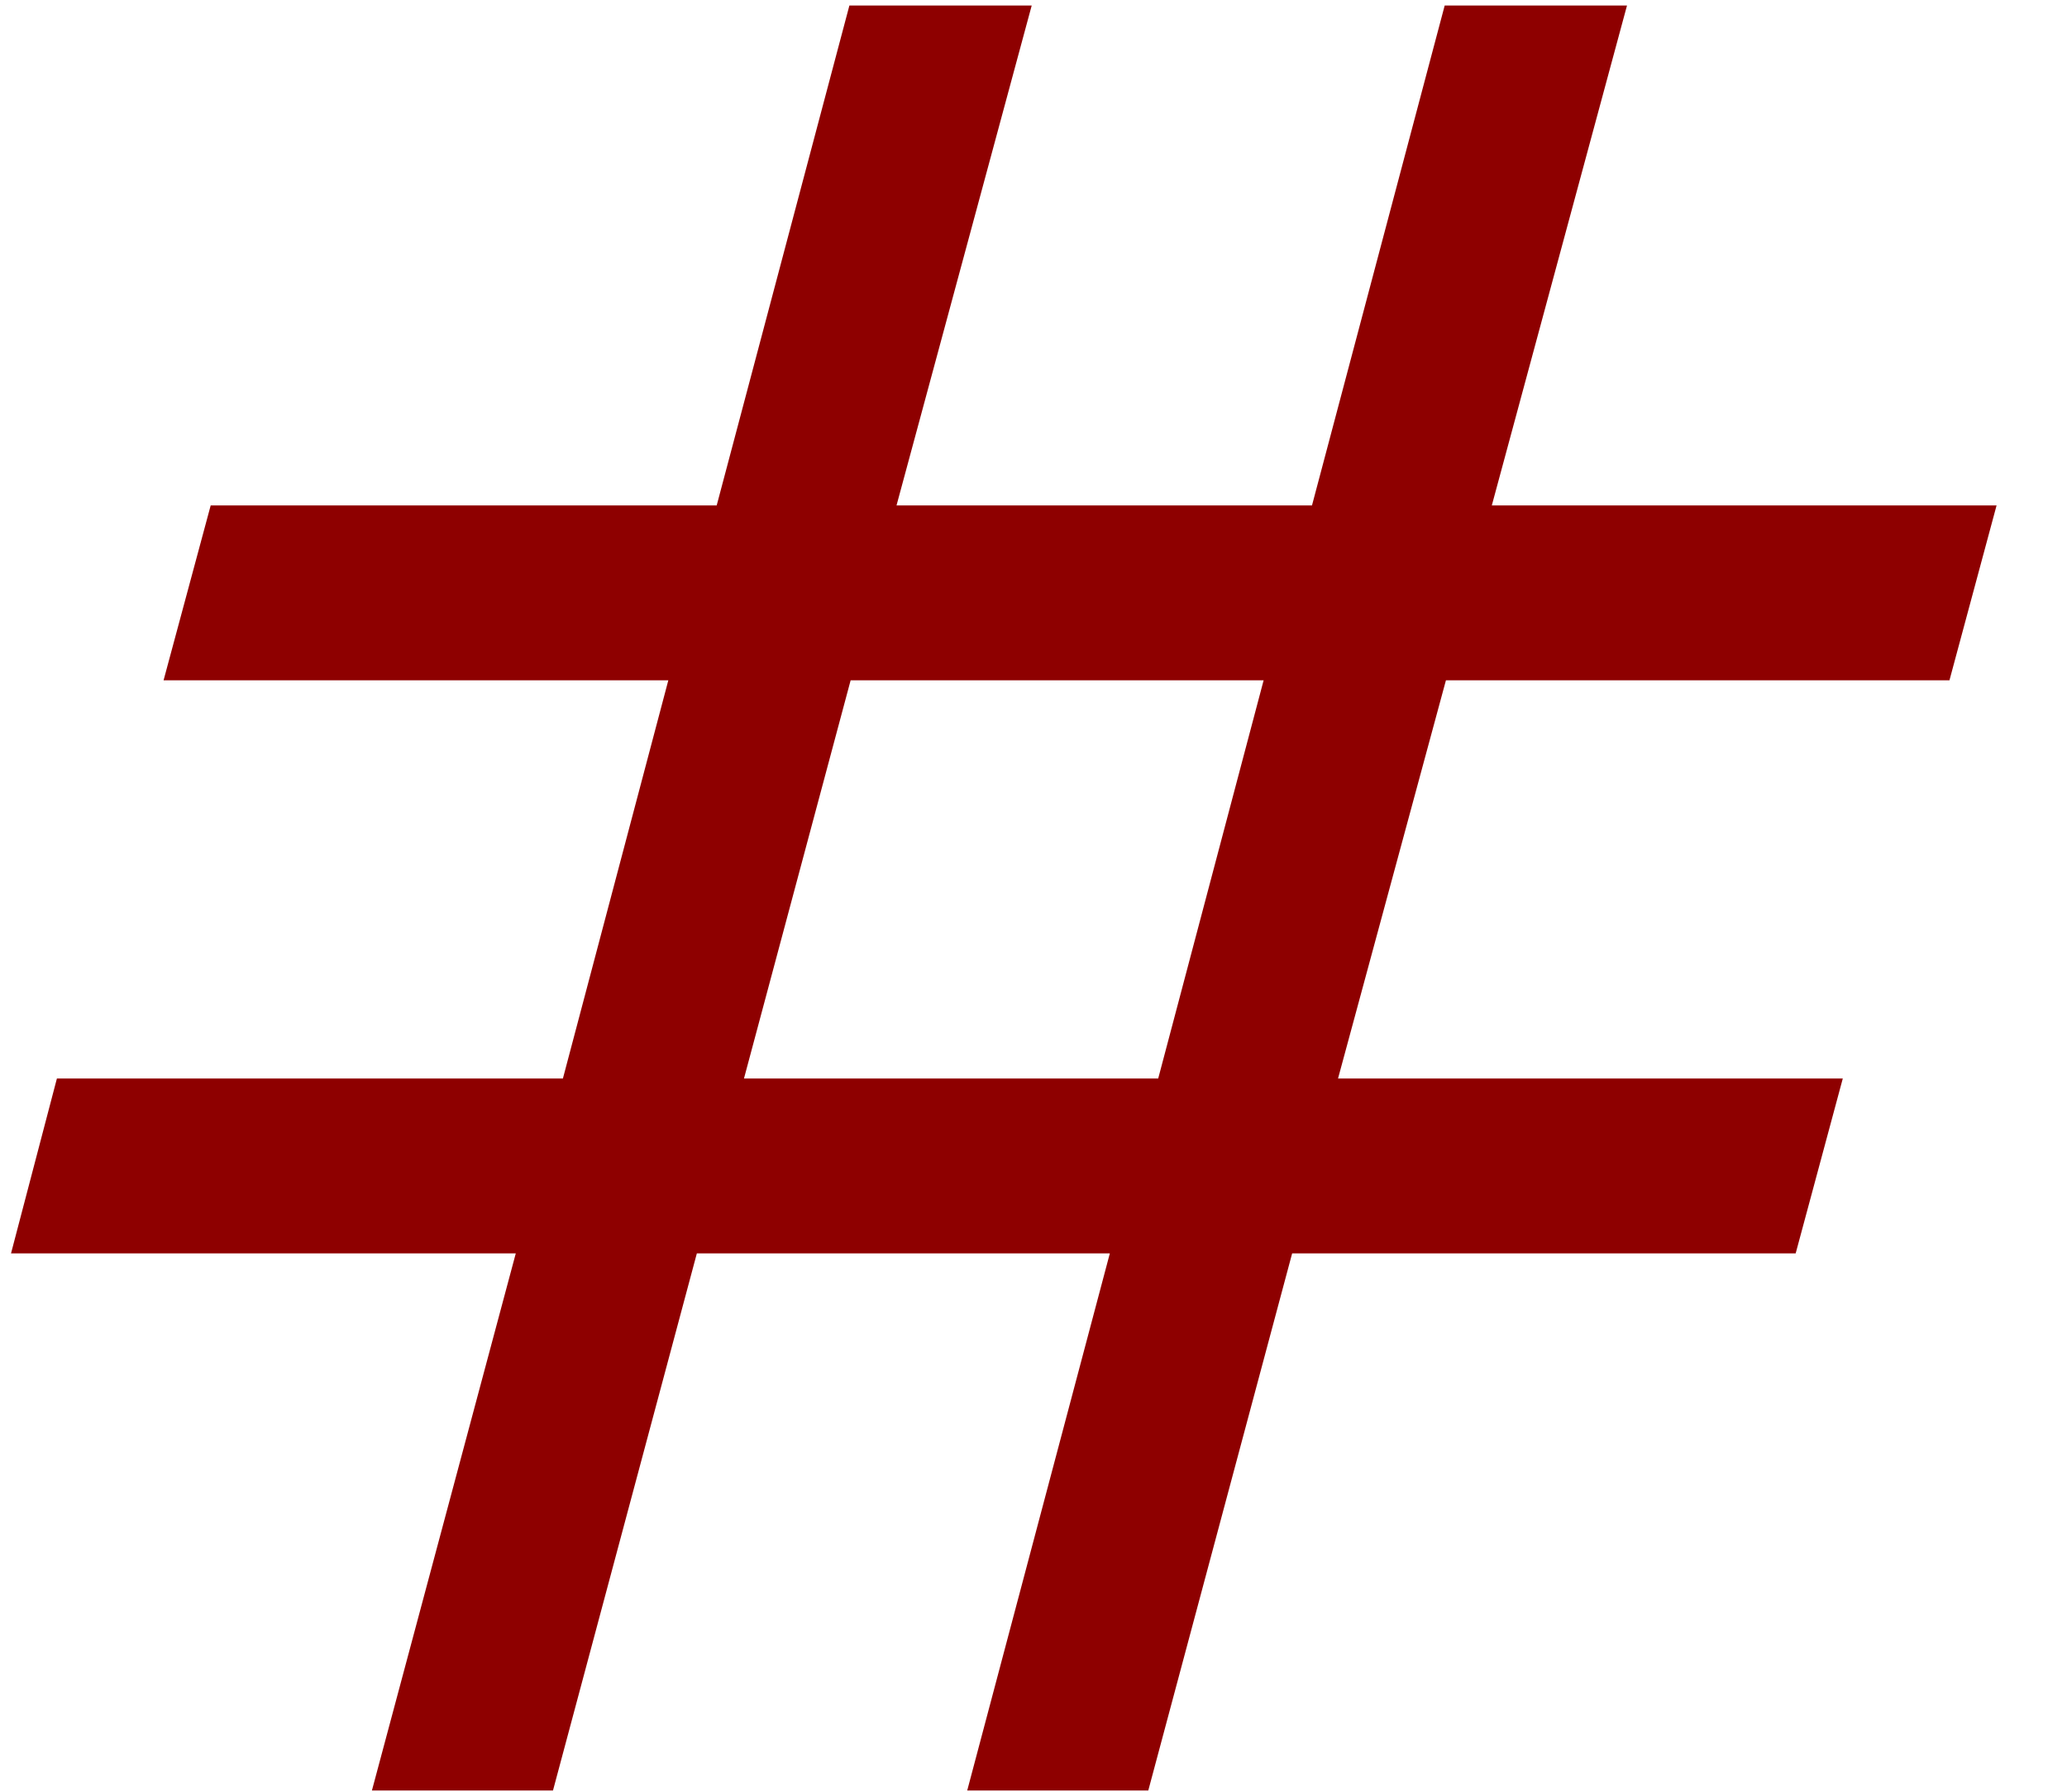 <?xml version="1.0" encoding="UTF-8"?> <svg xmlns="http://www.w3.org/2000/svg" viewBox="0 0 15.00 13.00" data-guides="{&quot;vertical&quot;:[],&quot;horizontal&quot;:[]}"><path fill="#8e0000" stroke="none" fill-opacity="1" stroke-width="1" stroke-opacity="1" alignment-baseline="baseline" baseline-shift="baseline" color="rgb(51, 51, 51)" id="tSvg3e21ef6f8d" title="Path 5" d="M2.699 12.991C3.047 11.692 3.395 10.393 3.743 9.094C2.522 9.094 1.301 9.094 0.08 9.094C0.191 8.671 0.302 8.248 0.413 7.825C1.637 7.825 2.861 7.825 4.085 7.825C4.34 6.862 4.595 5.899 4.85 4.936C3.629 4.936 2.408 4.936 1.187 4.936C1.301 4.513 1.415 4.09 1.529 3.667C2.753 3.667 3.977 3.667 5.201 3.667C5.522 2.458 5.843 1.249 6.164 0.04C6.605 0.04 7.046 0.04 7.487 0.04C7.16 1.249 6.833 2.458 6.506 3.667C7.511 3.667 8.516 3.667 9.521 3.667C9.842 2.458 10.163 1.249 10.484 0.04C10.925 0.04 11.366 0.04 11.807 0.04C11.48 1.249 11.153 2.458 10.826 3.667C12.047 3.667 13.268 3.667 14.489 3.667C14.375 4.09 14.261 4.513 14.147 4.936C12.929 4.936 11.711 4.936 10.493 4.936C10.232 5.899 9.971 6.862 9.71 7.825C10.931 7.825 12.152 7.825 13.373 7.825C13.259 8.248 13.145 8.671 13.031 9.094C11.813 9.094 10.595 9.094 9.377 9.094C9.029 10.393 8.681 11.692 8.333 12.991C7.895 12.991 7.457 12.991 7.019 12.991C7.364 11.692 7.709 10.393 8.054 9.094C7.055 9.094 6.056 9.094 5.057 9.094C4.709 10.393 4.361 11.692 4.013 12.991C3.575 12.991 3.137 12.991 2.699 12.991ZM5.399 7.825C6.401 7.825 7.403 7.825 8.405 7.825C8.66 6.862 8.915 5.899 9.17 4.936C8.171 4.936 7.172 4.936 6.173 4.936C5.915 5.899 5.657 6.862 5.399 7.825Z"></path><defs></defs></svg> 